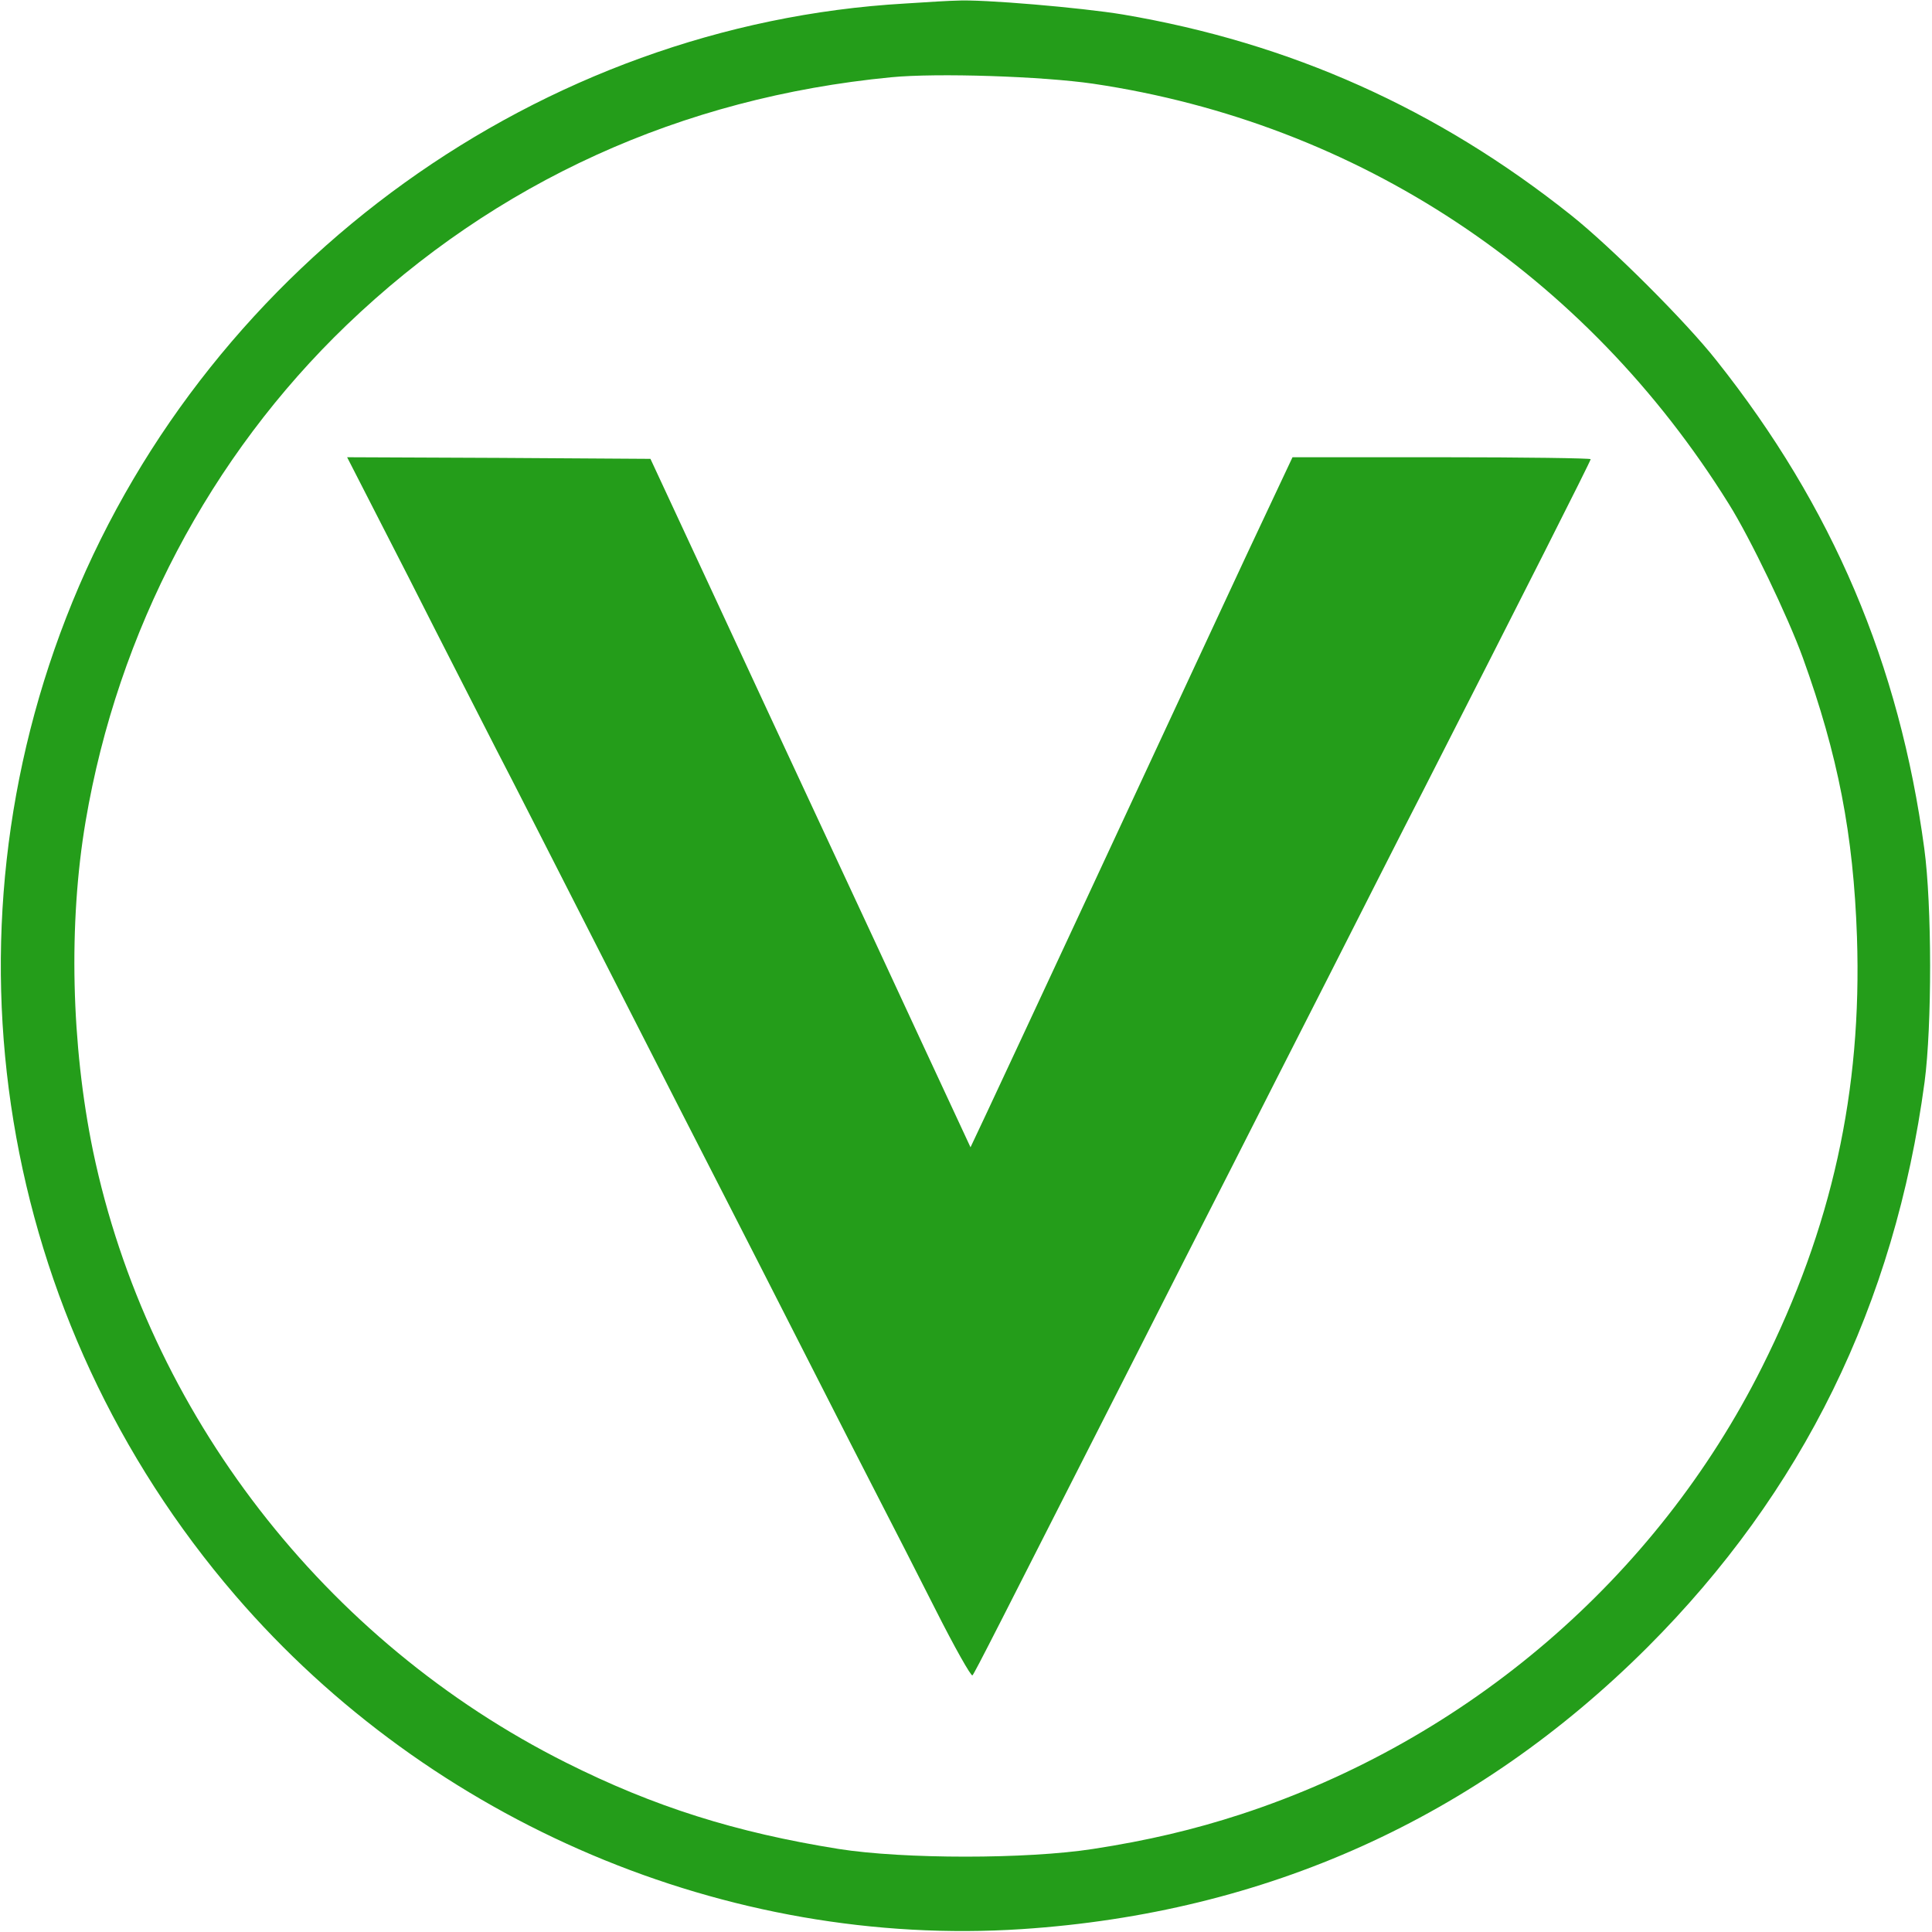 <svg preserveAspectRatio="xMidYMid meet" viewBox="0 0 600 600" height="600pt" width="600pt" xmlns="http://www.w3.org/2000/svg" version="1.0">
    <g stroke="none" fill="#249d1a" transform="translate(0,600) scale(0.1,-0.1)">
        <path d="M2810 5989 c-1129 -65 -2152 -800 -2585 -1858 -426 -1042 -231 -2230
506 -3086 608 -706 1529 -1096 2443 -1036 757 50 1411 345 1942 875 482 482
768 1064 861 1756 23 174 23 548 -1 725 -77 572 -285 1062 -645 1515 -95 121
-328 353 -451 451 -415 331 -873 536 -1393 624 -126 21 -439 48 -517 43 -14 0
-86 -4 -160 -9z m585 -249 c822 -122 1529 -590 1974 -1305 66 -105 184 -351
230 -478 109 -302 157 -548 168 -867 16 -479 -78 -903 -295 -1336 -328 -655
-915 -1158 -1617 -1388 -147 -48 -291 -82 -460 -108 -205 -32 -589 -32 -791 0
-319 51 -573 131 -846 268 -750 376 -1299 1086 -1469 1899 -68 330 -77 707
-23 1025 100 589 386 1133 811 1541 463 444 1038 706 1690 769 143 14 470 3
628 -20z"></path>
        <path d="M1271 4203 c105 -208 227 -445 269 -528 43 -82 202 -395 355 -695
153 -300 312 -612 355 -695 42 -82 155 -303 250 -490 95 -187 201 -394 235
-460 34 -66 111 -216 170 -333 59 -117 111 -209 115 -205 7 7 75 142 505 988
92 182 225 443 295 580 70 138 207 408 305 600 98 193 230 454 295 580 308
604 520 1023 520 1029 0 3 -208 6 -463 6 l-463 0 -142 -302 c-160 -344 -145
-311 -497 -1068 -145 -311 -285 -612 -312 -669 l-49 -104 -146 314 c-80 173
-220 474 -311 669 -91 195 -249 535 -351 755 l-186 400 -471 3 -471 2 193
-377z"></path>
    </g>
</svg>